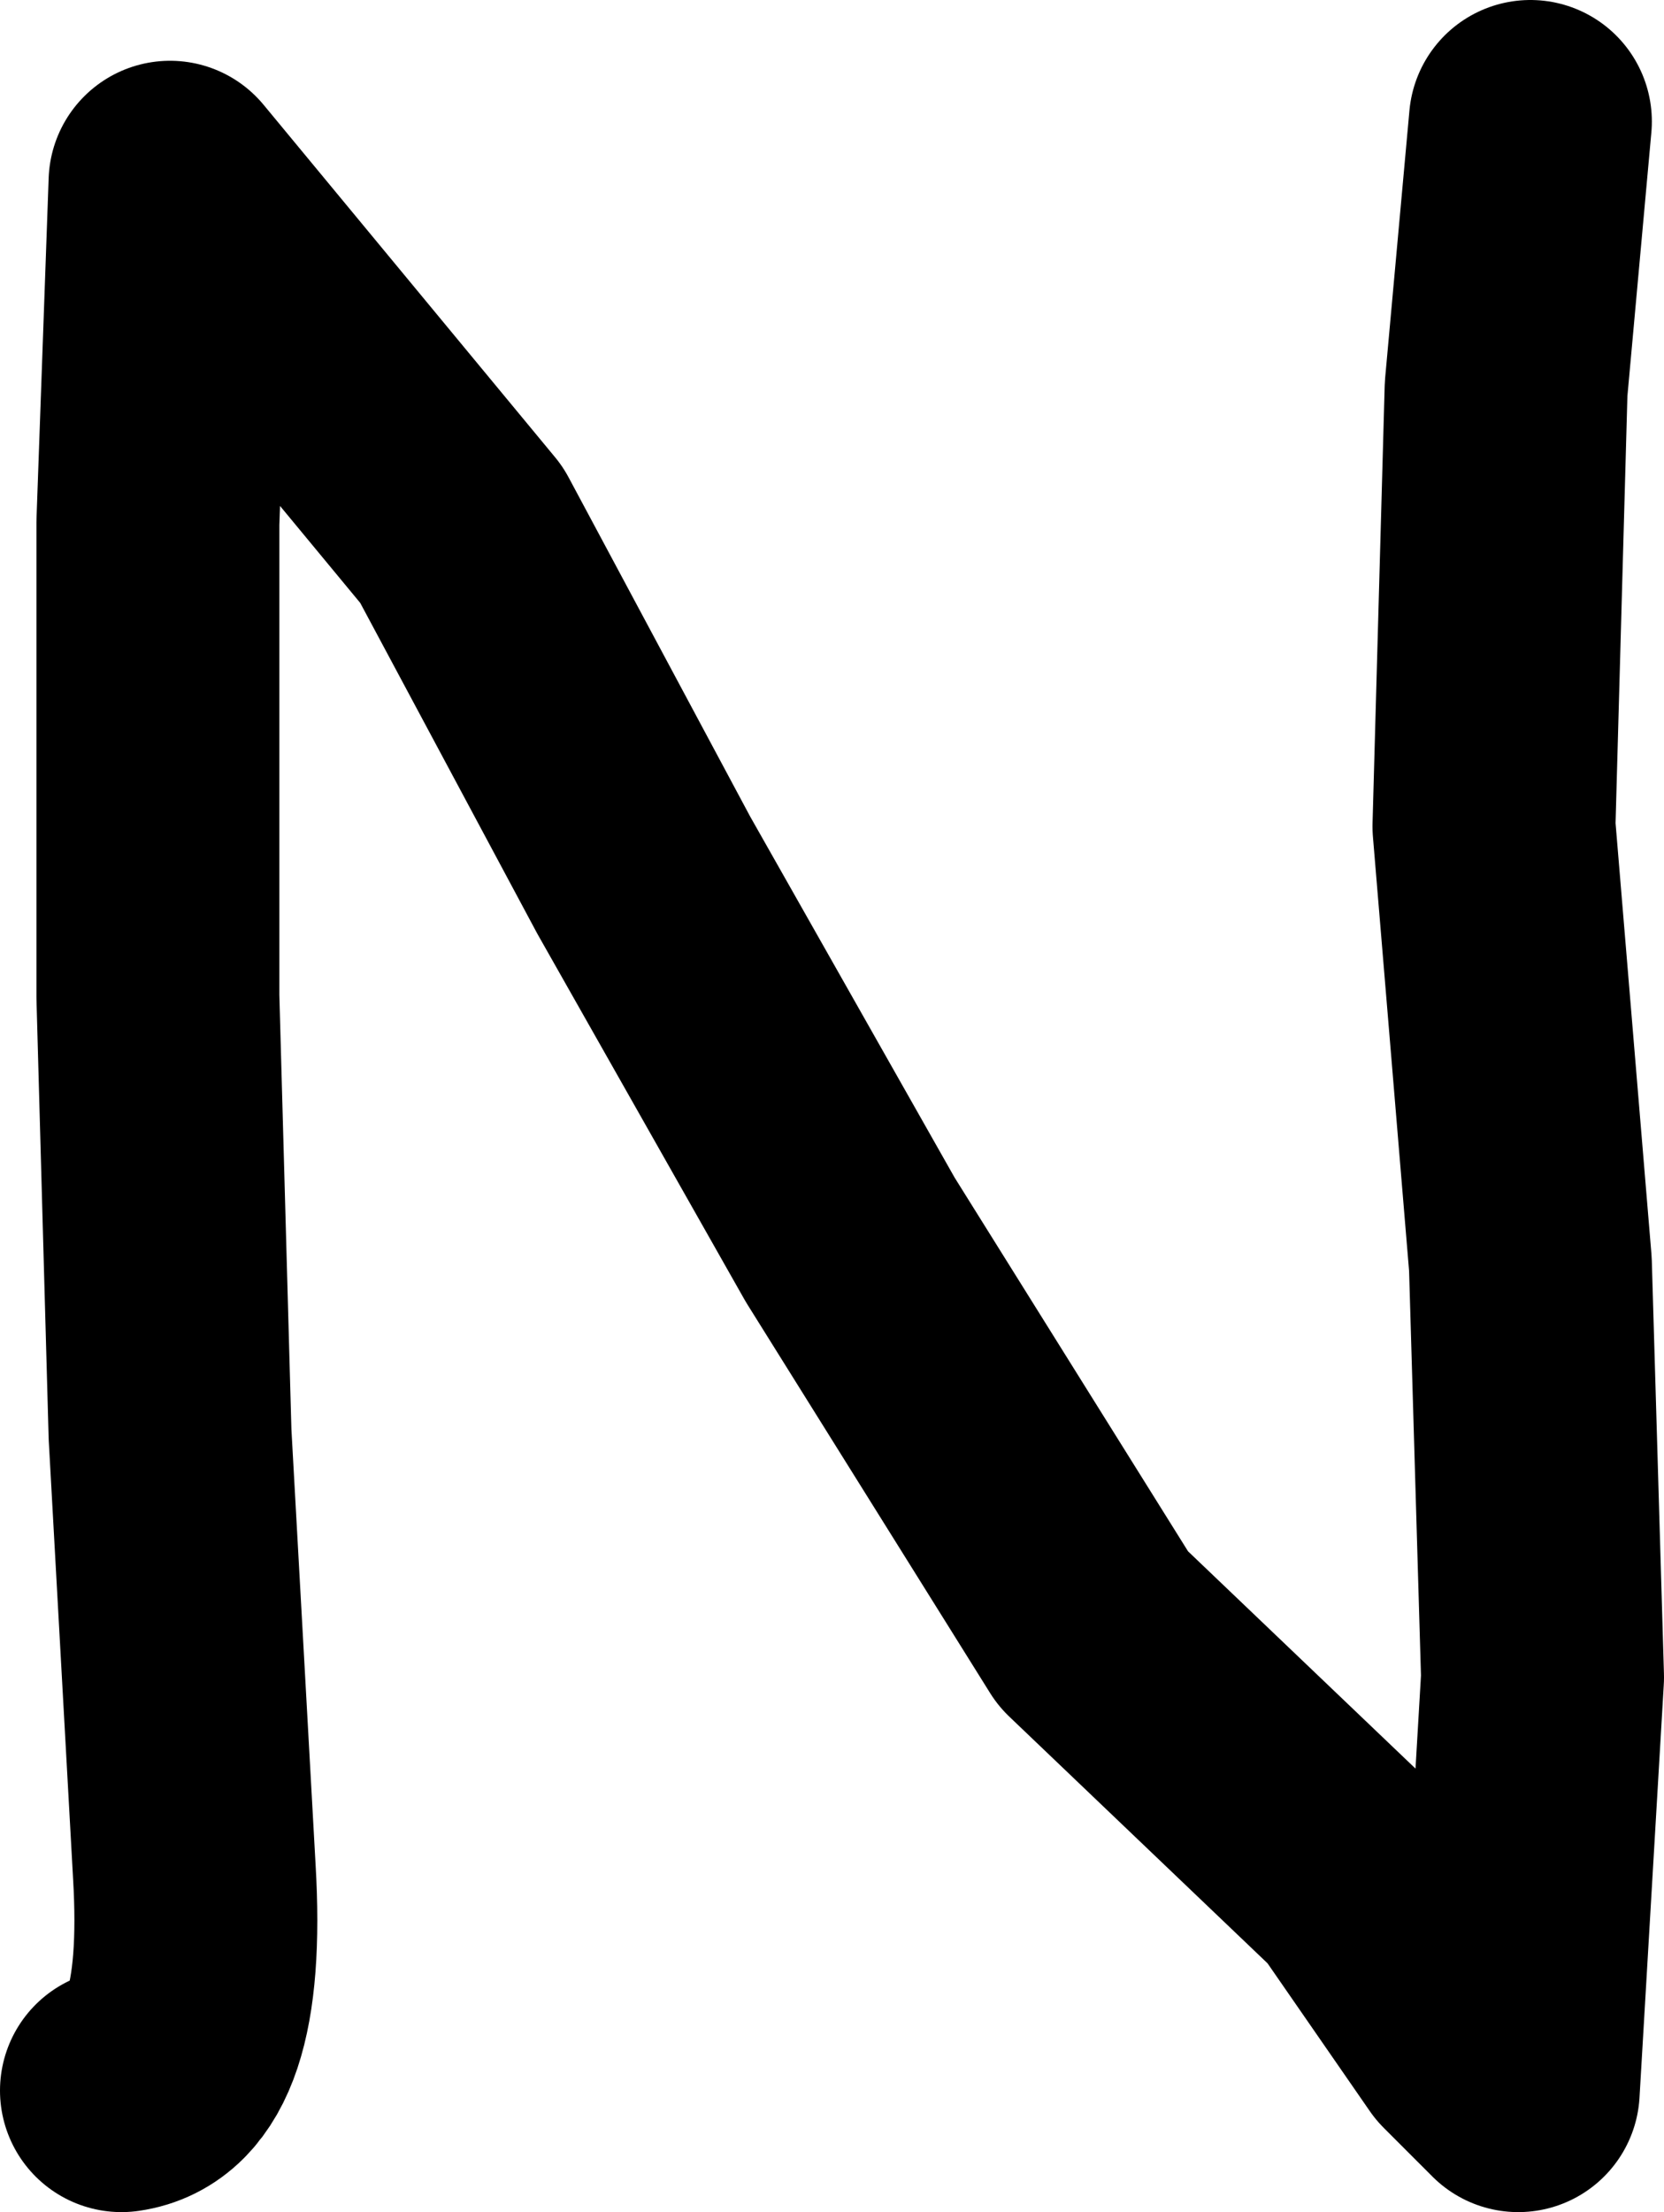 <?xml version="1.0" encoding="UTF-8" standalone="no"?>
<svg xmlns:xlink="http://www.w3.org/1999/xlink" height="9.1px" width="6.85px" xmlns="http://www.w3.org/2000/svg">
  <g transform="matrix(1.0, 0.0, 0.0, 1.0, 3.55, 4.75)">
    <path d="M-3.05 3.85 Q-2.7 3.8 -2.75 2.95 L-2.85 1.15 -2.9 -0.65 -2.9 -2.6 -2.85 -4.0 -1.65 -2.55 -0.9 -1.15 -0.05 0.35 0.95 1.95 2.05 3.0 2.5 3.65 2.7 3.85 2.8 2.15 2.75 0.45 2.6 -1.35 2.65 -3.15 2.75 -4.25" fill="none" stroke="#000000" stroke-linecap="round" stroke-linejoin="round" stroke-width="1.0"/>
  </g>
</svg>
